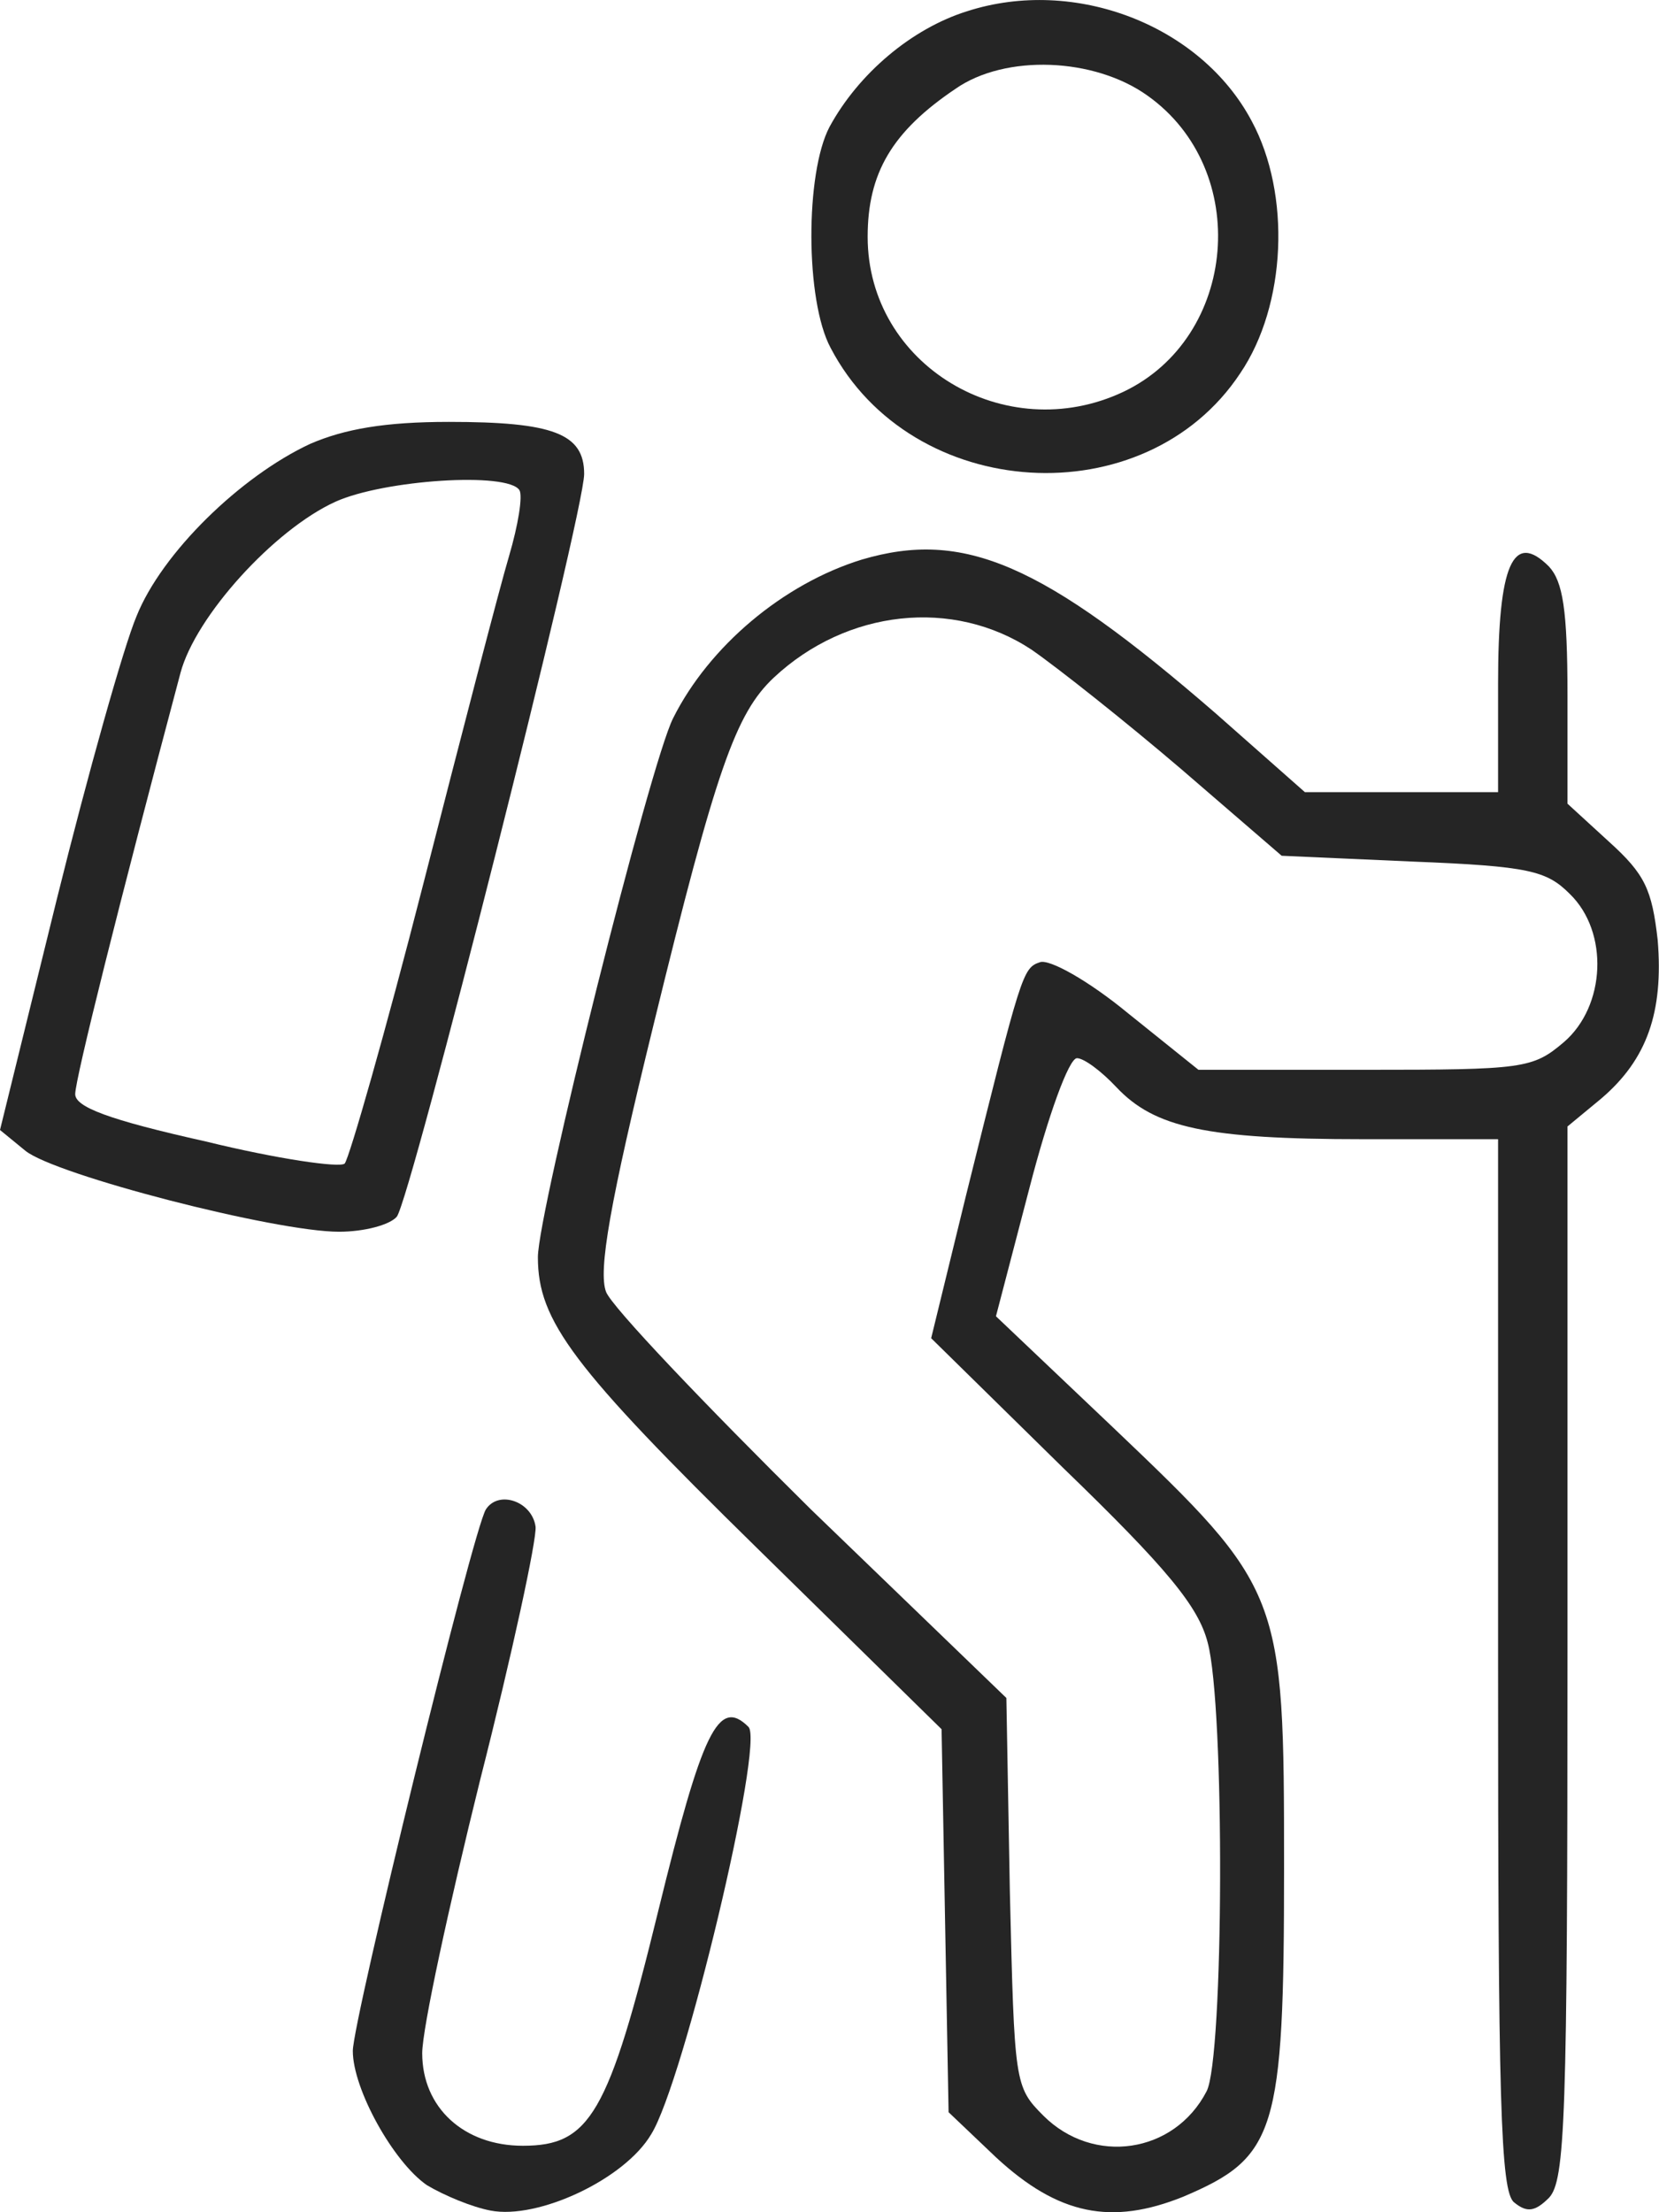 <svg width="18" height="24" viewBox="0 0 18 24" fill="none" xmlns="http://www.w3.org/2000/svg">
<path d="M10.493 0.122C9.891 0.31 9.314 0.799 9 1.377C8.736 1.879 8.736 3.26 9.012 3.774C9.891 5.456 12.426 5.607 13.456 4.05C13.958 3.31 14.008 2.105 13.581 1.314C13.029 0.272 11.661 -0.255 10.493 0.122ZM12.451 1.038C13.581 1.841 13.431 3.661 12.188 4.251C10.908 4.854 9.414 3.962 9.414 2.569C9.414 1.879 9.678 1.427 10.368 0.963C10.908 0.586 11.874 0.624 12.451 1.038Z" fill="#252525"/>
<path d="M3.364 4.816C2.611 5.167 1.757 5.996 1.481 6.686C1.343 7.012 0.954 8.393 0.615 9.761L0 12.259L0.276 12.485C0.602 12.748 2.987 13.363 3.678 13.363C3.954 13.363 4.23 13.288 4.305 13.2C4.456 13.012 6.338 5.569 6.338 5.142C6.338 4.703 6 4.577 4.87 4.577C4.18 4.577 3.74 4.653 3.364 4.816ZM5.636 5.318C5.673 5.381 5.623 5.694 5.523 6.033C5.422 6.372 5.008 7.966 4.594 9.585C4.18 11.204 3.791 12.56 3.74 12.623C3.69 12.673 3 12.572 2.234 12.384C1.167 12.146 0.816 12.008 0.816 11.87C0.816 11.707 1.293 9.799 1.958 7.301C2.121 6.686 2.975 5.745 3.64 5.443C4.167 5.205 5.51 5.117 5.636 5.318Z" fill="#252525"/>
<path d="M9.35 6.071C8.497 6.334 7.694 7.012 7.304 7.79C7.053 8.28 5.836 13.15 5.836 13.639C5.836 14.33 6.212 14.832 8.221 16.802L10.216 18.76L10.254 20.844L10.292 22.915L10.806 23.404C11.484 24.032 12.061 24.145 12.84 23.831C13.844 23.404 13.932 23.141 13.932 20.267C13.932 17.279 13.919 17.242 12.074 15.484L10.806 14.28L11.17 12.886C11.371 12.108 11.597 11.48 11.685 11.48C11.76 11.48 11.948 11.619 12.112 11.794C12.526 12.234 13.091 12.359 14.785 12.359H16.254V18.057C16.254 22.777 16.279 23.781 16.429 23.894C16.567 24.007 16.655 23.994 16.806 23.844C16.982 23.655 17.007 23.003 17.007 17.932V12.221L17.371 11.92C17.873 11.493 18.049 10.978 17.986 10.2C17.923 9.648 17.848 9.485 17.459 9.133L17.007 8.719V7.539C17.007 6.611 16.956 6.309 16.806 6.146C16.417 5.757 16.254 6.121 16.254 7.414V8.594H15.212H14.158L13.191 7.74C11.308 6.108 10.455 5.744 9.35 6.071ZM11.195 7.05C11.484 7.251 12.212 7.828 12.815 8.343L13.906 9.284L15.325 9.347C16.593 9.397 16.781 9.447 17.032 9.698C17.459 10.112 17.421 10.916 16.969 11.305C16.63 11.594 16.53 11.606 14.81 11.606H13.003L12.237 10.991C11.81 10.639 11.384 10.401 11.283 10.439C11.095 10.502 11.082 10.552 10.48 12.974L10.103 14.518L11.534 15.924C12.664 17.016 13.003 17.43 13.103 17.819C13.291 18.509 13.279 22.337 13.091 22.689C12.739 23.367 11.861 23.492 11.321 22.953C11.007 22.639 11.007 22.601 10.957 20.53L10.919 18.421L8.798 16.375C7.643 15.233 6.639 14.179 6.576 14.016C6.489 13.79 6.614 13.062 7.091 11.117C7.769 8.343 7.982 7.74 8.396 7.351C9.187 6.611 10.342 6.485 11.195 7.05Z" fill="#252525"/>
<path d="M5.272 16.375C5.133 16.589 3.828 21.923 3.828 22.25C3.828 22.664 4.267 23.454 4.631 23.706C4.82 23.819 5.121 23.944 5.322 23.982C5.836 24.082 6.778 23.643 7.066 23.153C7.418 22.588 8.296 18.911 8.121 18.735C7.794 18.409 7.619 18.785 7.142 20.731C6.602 22.94 6.401 23.279 5.673 23.279C5.033 23.279 4.581 22.865 4.581 22.275C4.581 22.011 4.87 20.681 5.209 19.312C5.56 17.932 5.824 16.702 5.811 16.564C5.774 16.288 5.41 16.162 5.272 16.375Z" fill="#252525"/>
</svg>
